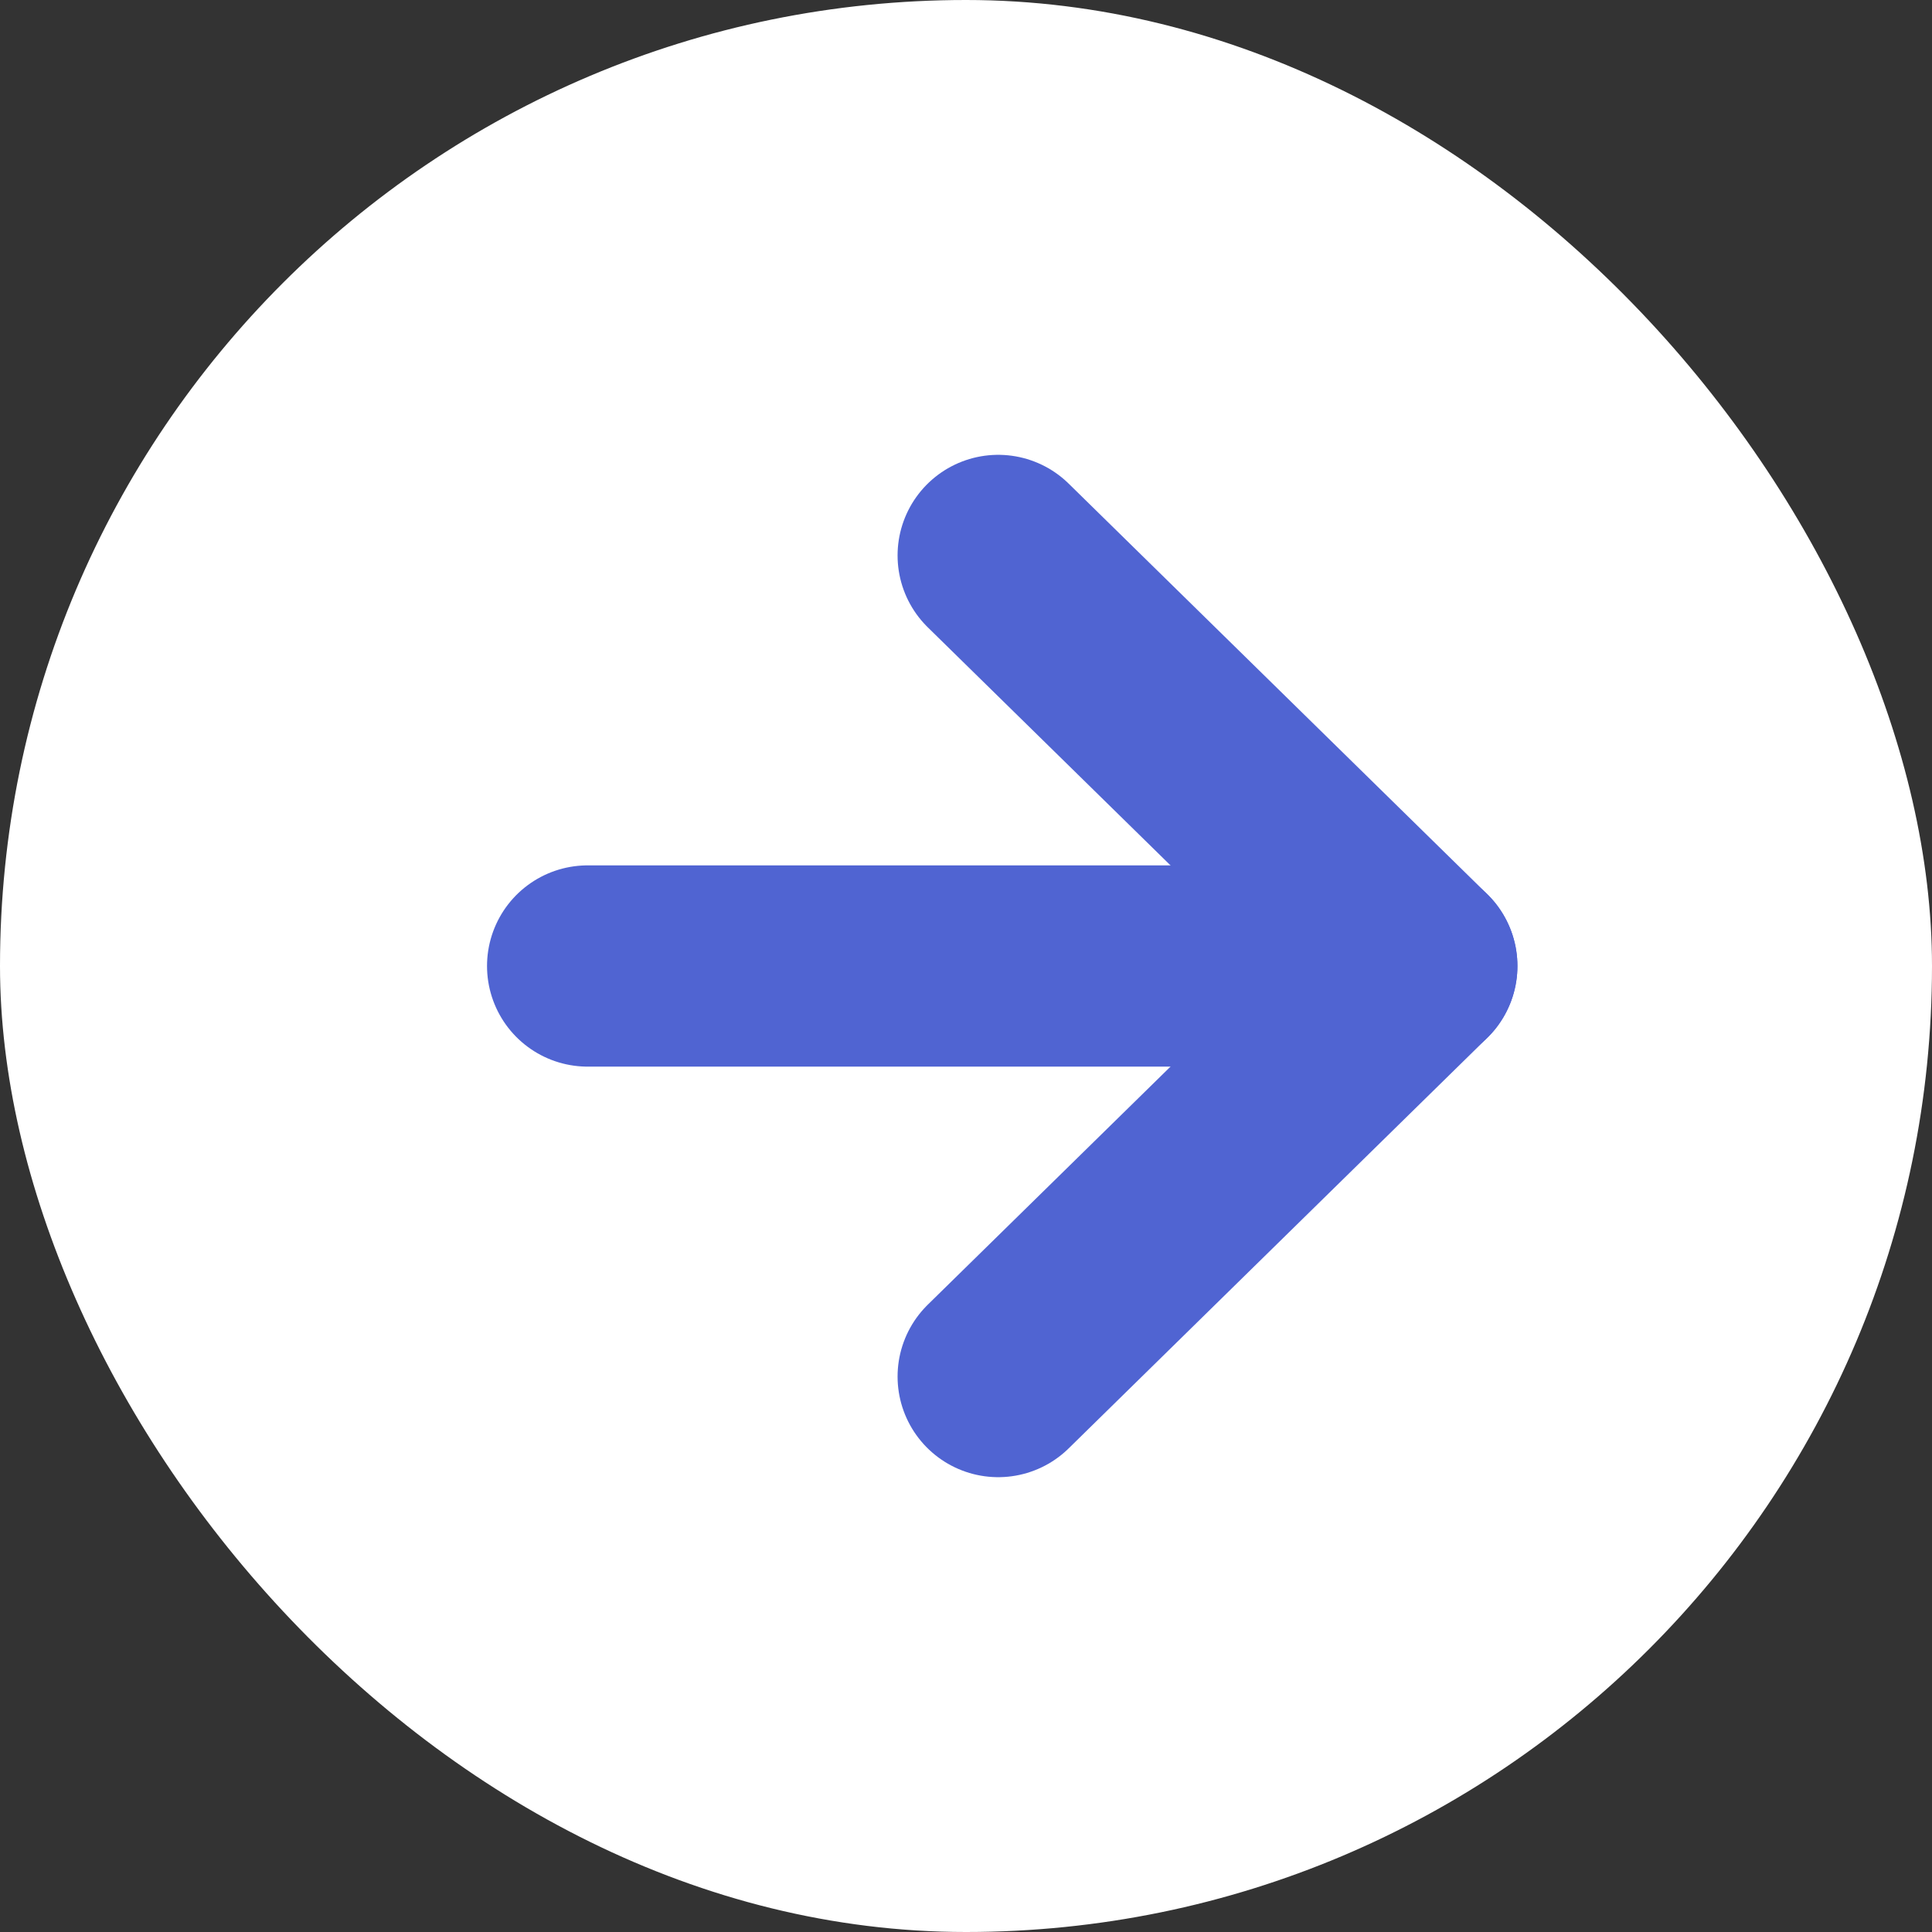 <svg xmlns="http://www.w3.org/2000/svg" width="24" height="24" viewBox="0 0 24 24"><rect x="0" y="0" width="24" height="24" fill="#333333" stroke="none"/><defs><style>.cls-1{fill:#fff;}.cls-2{fill:none;stroke:#5064d2;stroke-linecap:round;stroke-linejoin:round;stroke-width:2.5px;}</style></defs><g id="バリエーション"><rect class="cls-1" width="24" height="24" rx="12"/><line class="cls-2" x1="7.3" y1="12" x2="17.6" y2="12"/><polyline class="cls-2" points="12.4 6.9 17.6 12 12.4 17.1"/></g></svg>